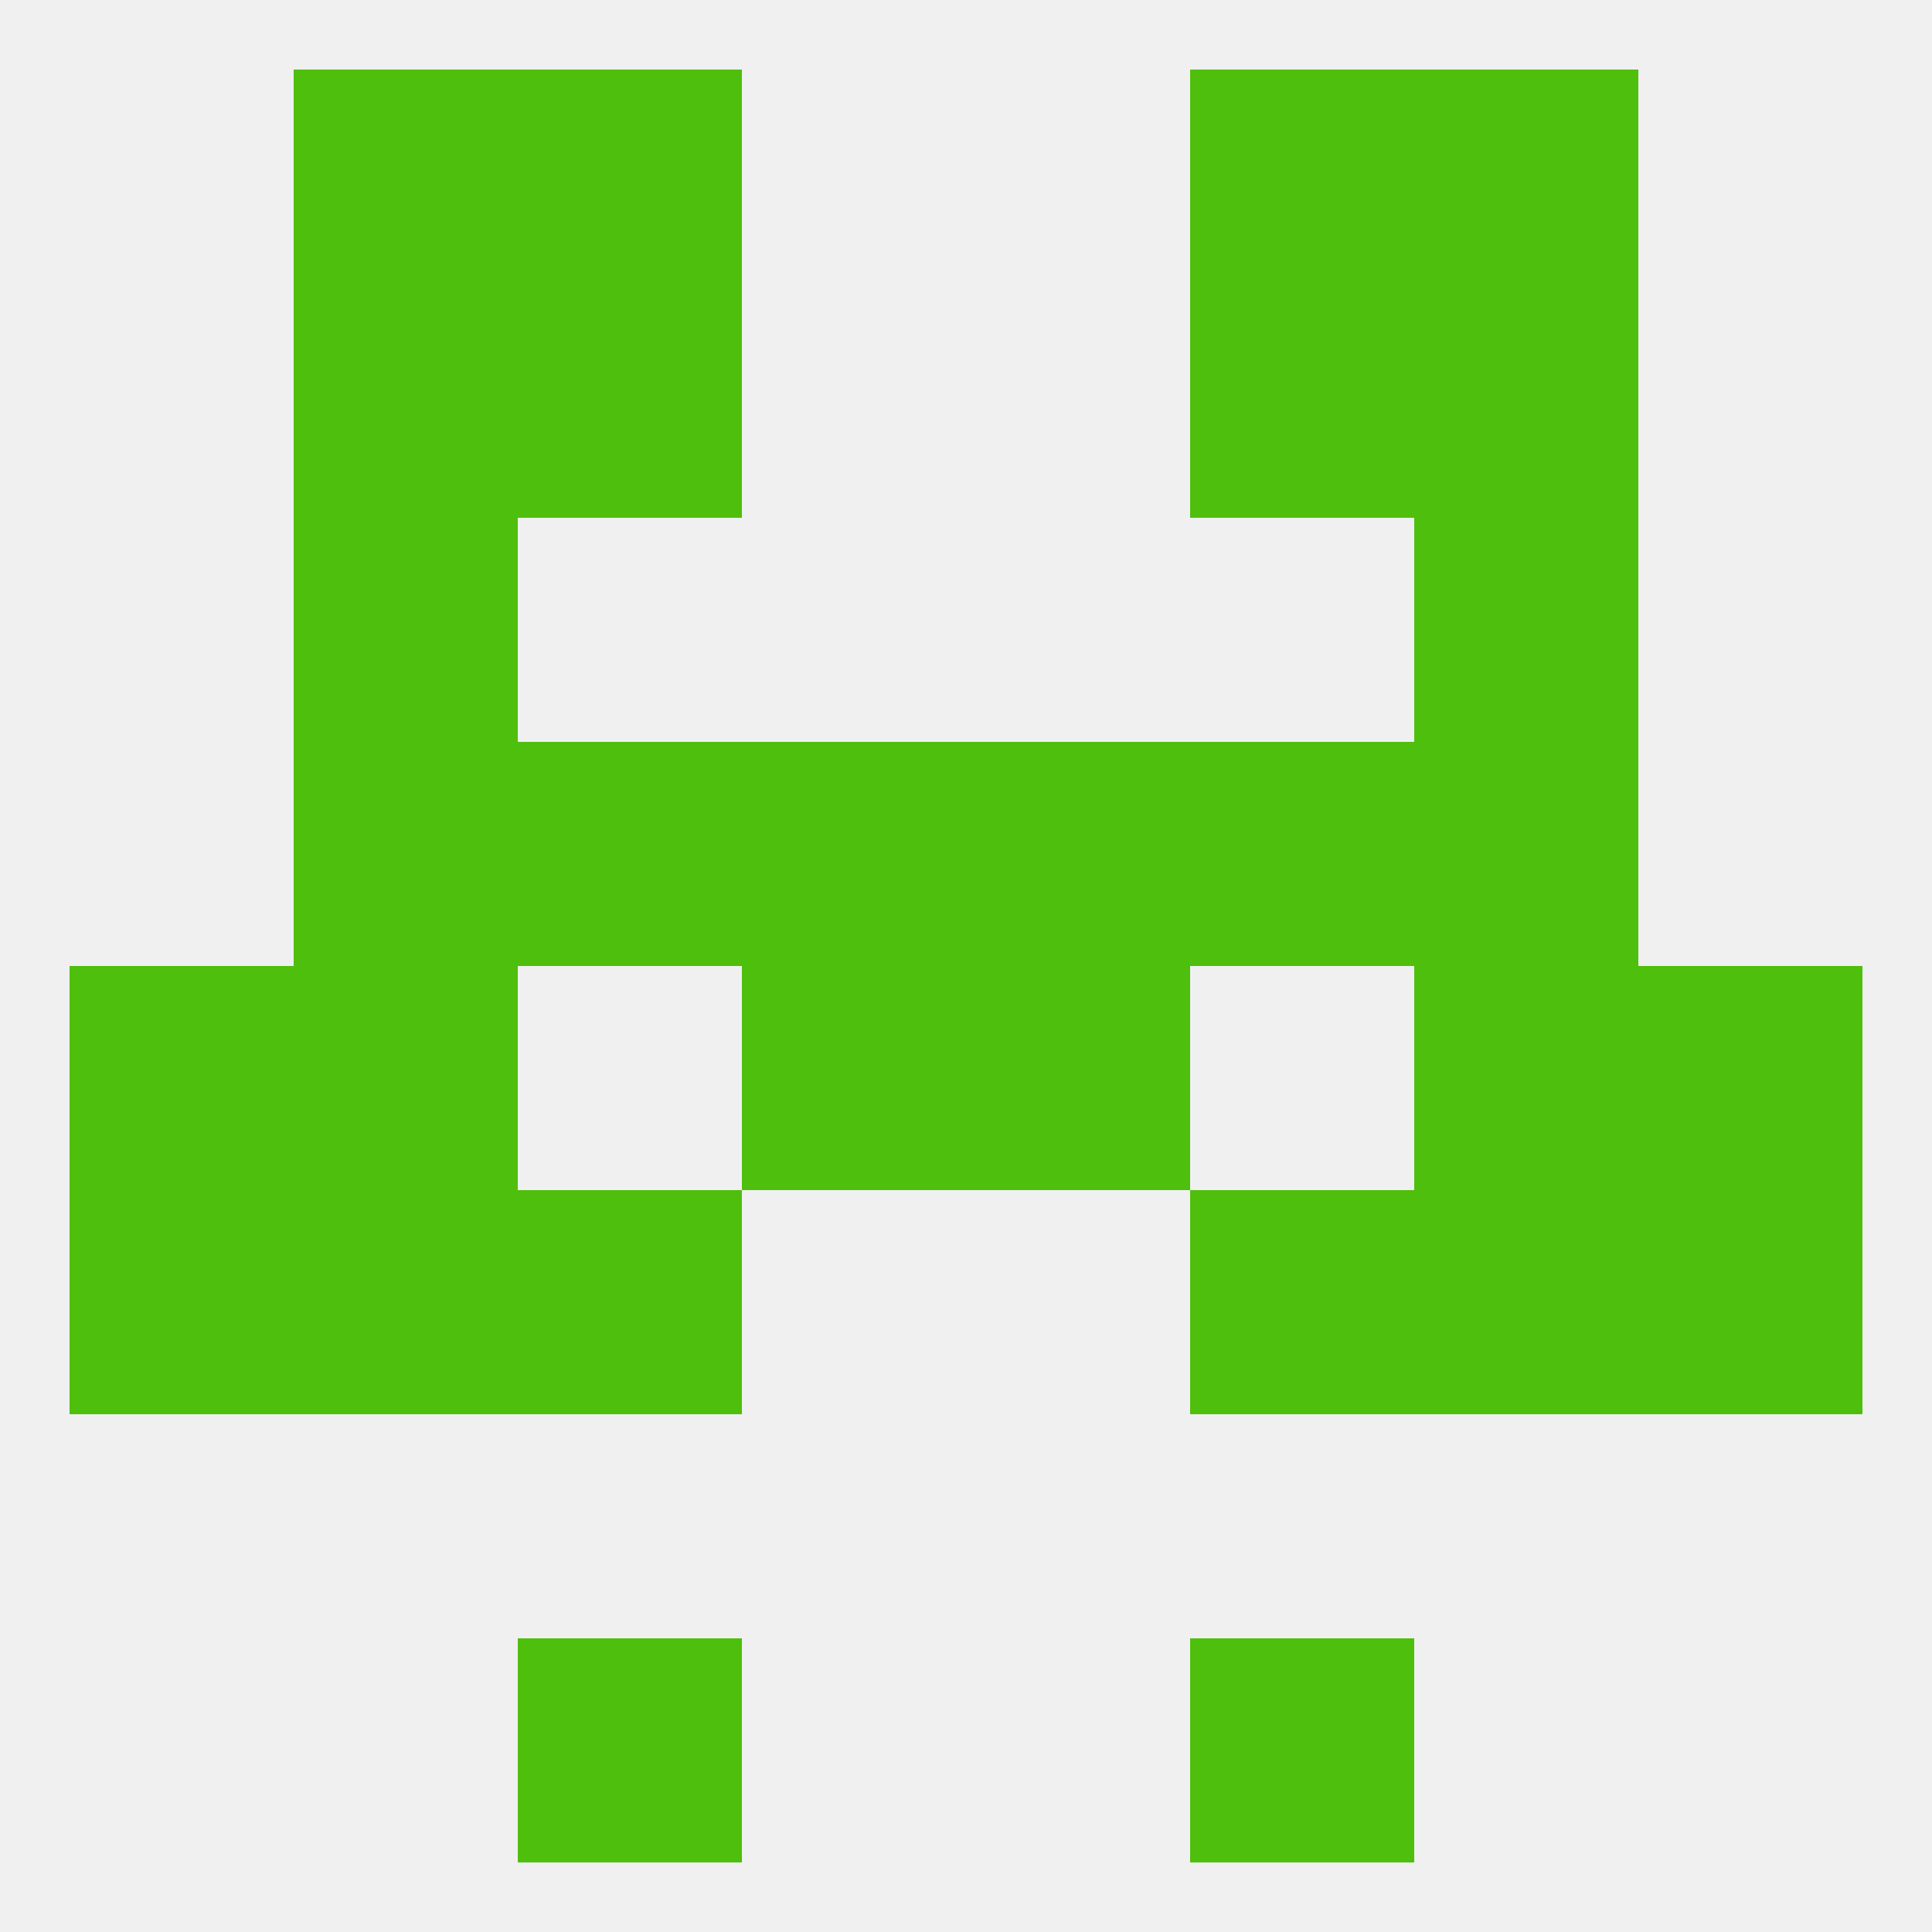 
<!--   <?xml version="1.0"?> -->
<svg version="1.1" baseprofile="full" xmlns="http://www.w3.org/2000/svg" xmlns:xlink="http://www.w3.org/1999/xlink" xmlns:ev="http://www.w3.org/2001/xml-events" width="250" height="250" viewBox="0 0 250 250" >
	<rect width="100%" height="100%" fill="rgba(240,240,240,255)"/>

	<rect x="38" y="67" width="29" height="29" fill="rgba(78,191,12,255)"/>
	<rect x="183" y="67" width="29" height="29" fill="rgba(78,191,12,255)"/>
	<rect x="38" y="38" width="29" height="29" fill="rgba(78,191,12,255)"/>
	<rect x="183" y="38" width="29" height="29" fill="rgba(78,191,12,255)"/>
	<rect x="67" y="38" width="29" height="29" fill="rgba(78,191,12,255)"/>
	<rect x="154" y="38" width="29" height="29" fill="rgba(78,191,12,255)"/>
	<rect x="38" y="9" width="29" height="29" fill="rgba(78,191,12,255)"/>
	<rect x="183" y="9" width="29" height="29" fill="rgba(78,191,12,255)"/>
	<rect x="67" y="9" width="29" height="29" fill="rgba(78,191,12,255)"/>
	<rect x="154" y="9" width="29" height="29" fill="rgba(78,191,12,255)"/>
	<rect x="67" y="212" width="29" height="29" fill="rgba(78,191,12,255)"/>
	<rect x="154" y="212" width="29" height="29" fill="rgba(78,191,12,255)"/>
	<rect x="212" y="125" width="29" height="29" fill="rgba(78,191,12,255)"/>
	<rect x="38" y="125" width="29" height="29" fill="rgba(78,191,12,255)"/>
	<rect x="183" y="125" width="29" height="29" fill="rgba(78,191,12,255)"/>
	<rect x="96" y="125" width="29" height="29" fill="rgba(78,191,12,255)"/>
	<rect x="125" y="125" width="29" height="29" fill="rgba(78,191,12,255)"/>
	<rect x="9" y="125" width="29" height="29" fill="rgba(78,191,12,255)"/>
	<rect x="183" y="154" width="29" height="29" fill="rgba(78,191,12,255)"/>
	<rect x="9" y="154" width="29" height="29" fill="rgba(78,191,12,255)"/>
	<rect x="212" y="154" width="29" height="29" fill="rgba(78,191,12,255)"/>
	<rect x="67" y="154" width="29" height="29" fill="rgba(78,191,12,255)"/>
	<rect x="154" y="154" width="29" height="29" fill="rgba(78,191,12,255)"/>
	<rect x="38" y="154" width="29" height="29" fill="rgba(78,191,12,255)"/>
	<rect x="38" y="96" width="29" height="29" fill="rgba(78,191,12,255)"/>
	<rect x="183" y="96" width="29" height="29" fill="rgba(78,191,12,255)"/>
	<rect x="67" y="96" width="29" height="29" fill="rgba(78,191,12,255)"/>
	<rect x="154" y="96" width="29" height="29" fill="rgba(78,191,12,255)"/>
	<rect x="96" y="96" width="29" height="29" fill="rgba(78,191,12,255)"/>
	<rect x="125" y="96" width="29" height="29" fill="rgba(78,191,12,255)"/>
</svg>